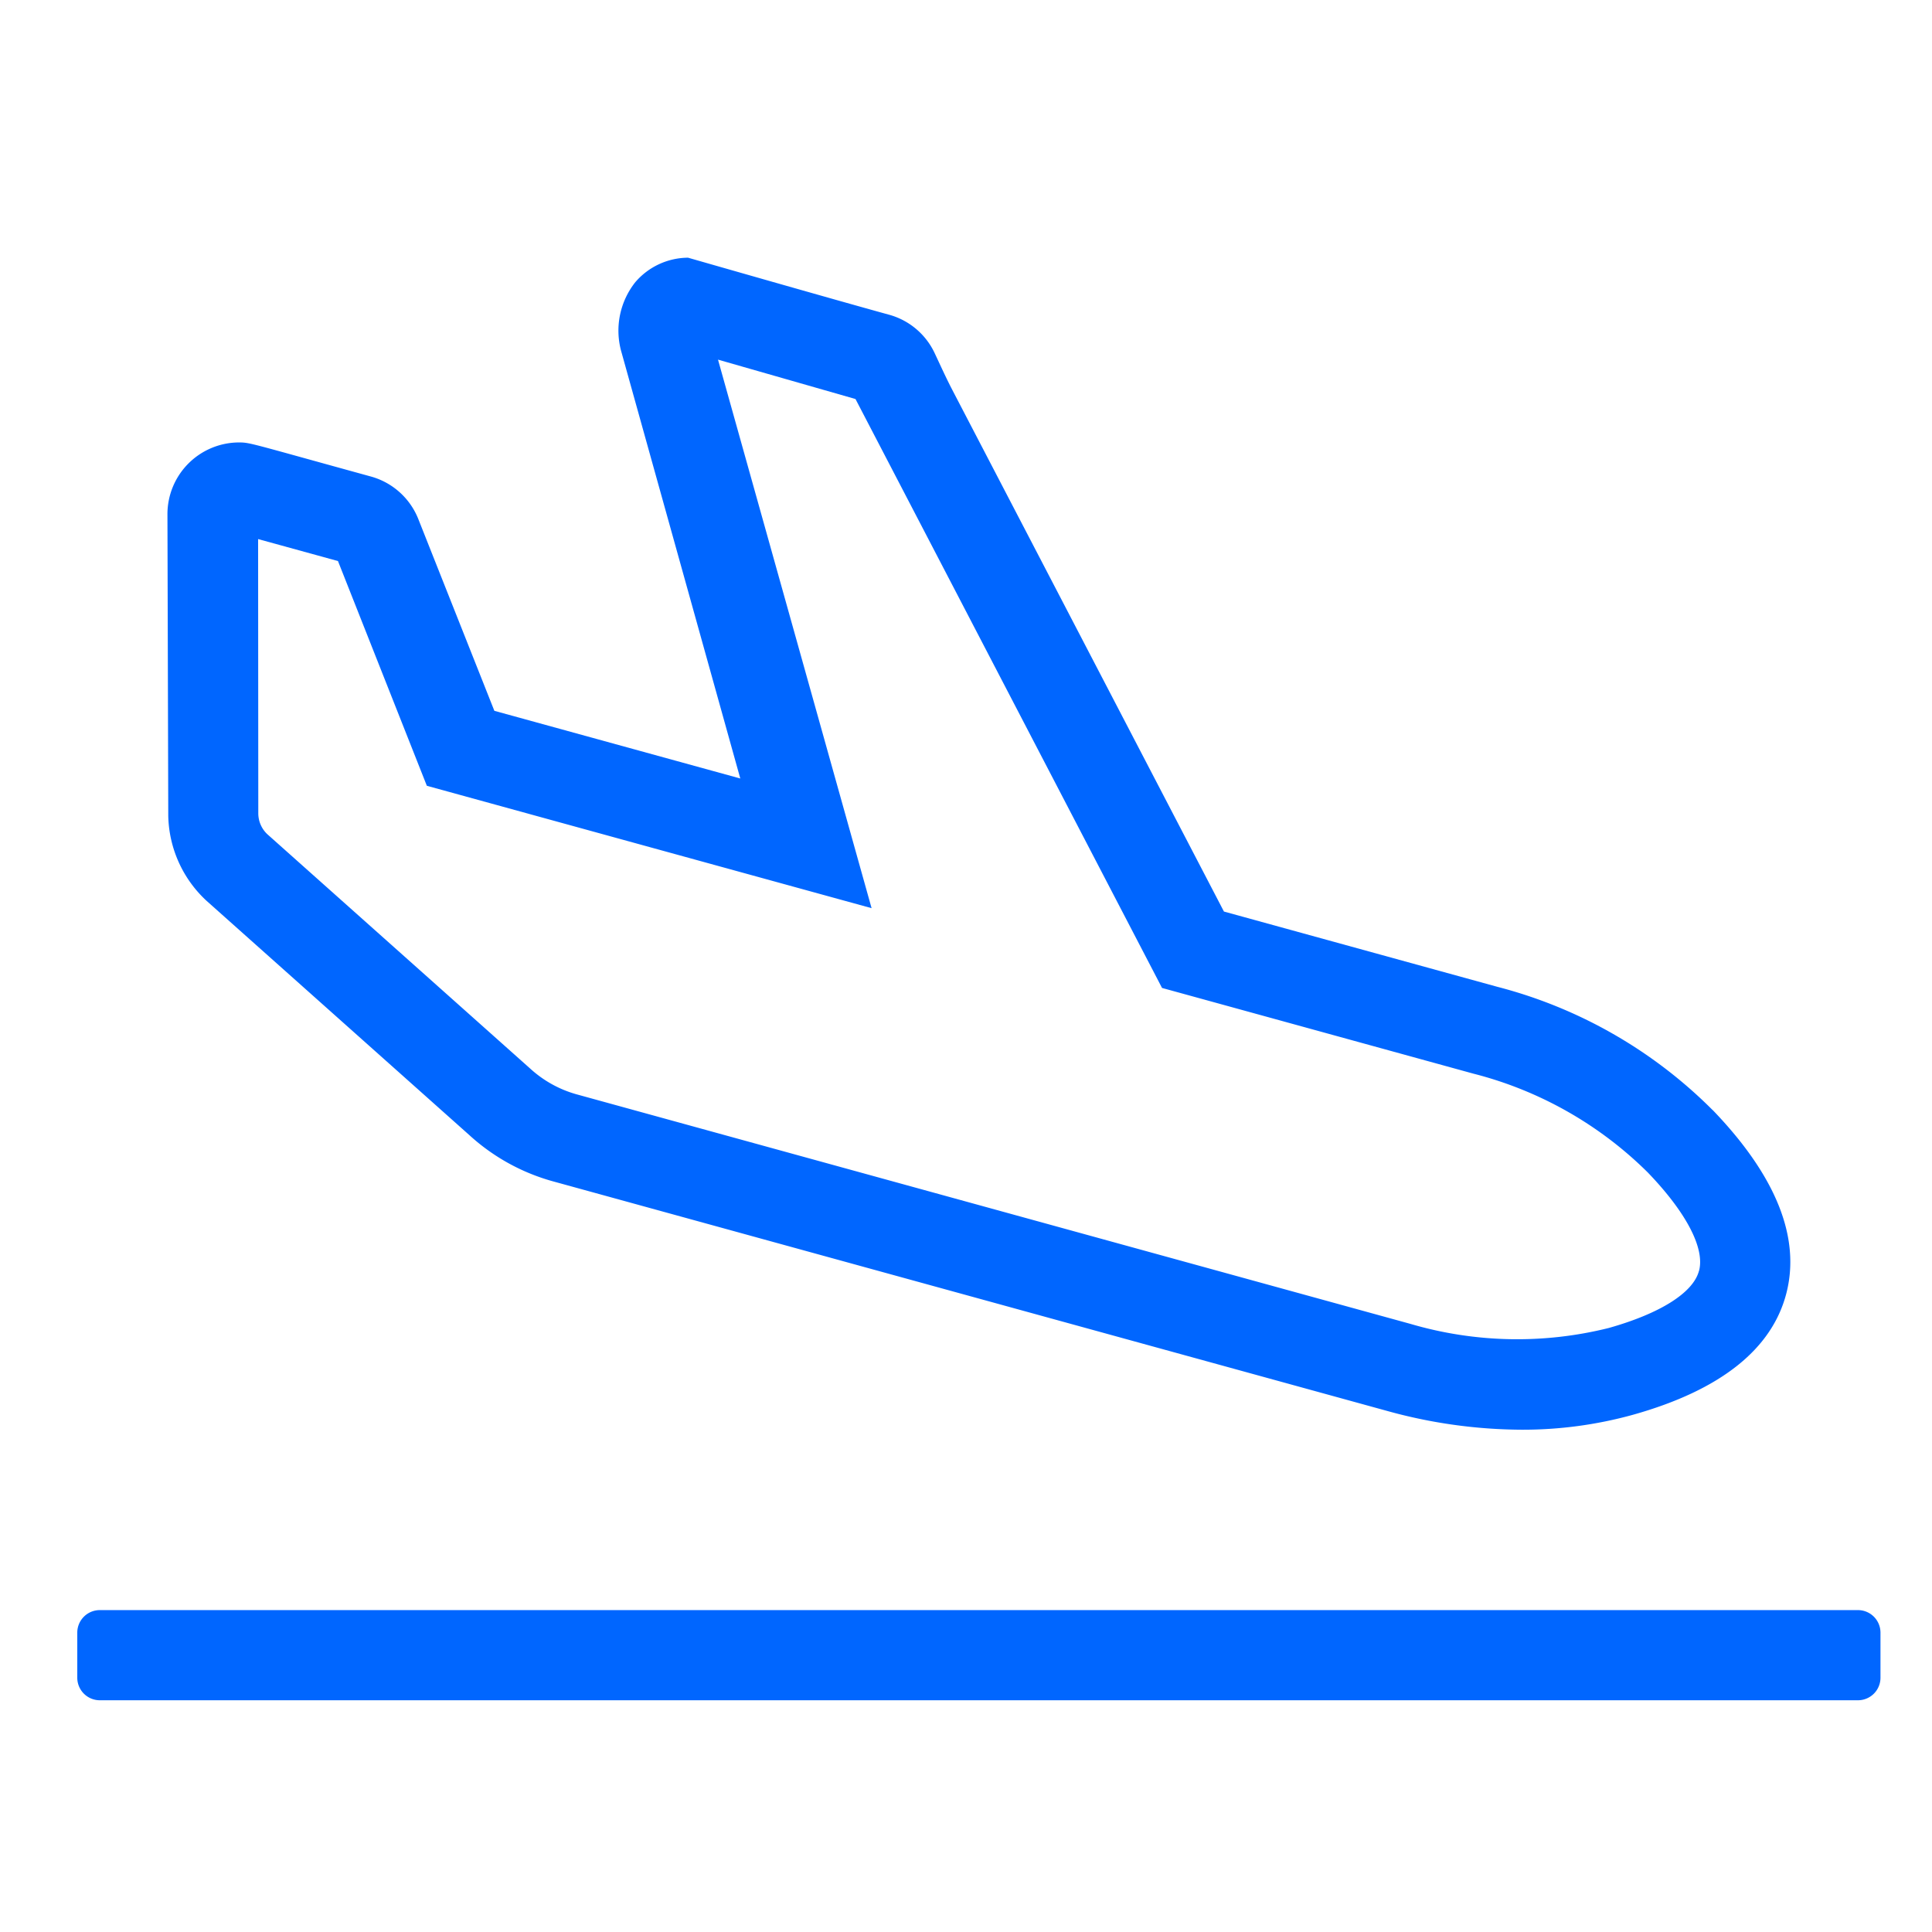 <svg xmlns="http://www.w3.org/2000/svg" width="75" height="75" viewBox="0 0 75 75"><g transform="translate(-438 -1623)"><path d="M69.124,52.5H.875A.875.875,0,0,0,0,53.371v1.75A.875.875,0,0,0,.875,56H69.124A.875.875,0,0,0,70,55.121v-1.75A.875.875,0,0,0,69.124,52.5Zm-5.639-19.41A18.276,18.276,0,0,0,55.113,28.3l-10.6-2.918L33.961,5.118c-.24-.463-.454-.938-.676-1.41a2.763,2.763,0,0,0-1.755-1.49C29.433,1.642,23.71,0,23.71,0a2.718,2.718,0,0,0-2.044.946,3.027,3.027,0,0,0-.557,2.663l4.629,16.608-9.547-2.627-2.94-7.414A2.776,2.776,0,0,0,11.419,8.5c-4.87-1.34-4.7-1.328-5.184-1.328A2.786,2.786,0,0,0,3.5,9.942l.032,11.727a4.617,4.617,0,0,0,1.49,3.3l10.207,9.1a7.946,7.946,0,0,0,3.225,1.783l32.369,8.909a19.783,19.783,0,0,0,5.237.736,16.01,16.01,0,0,0,4.343-.583c3.376-.95,5.375-2.532,5.94-4.7S65.948,35.643,63.485,33.086Zm-.532,6.242c-.22.844-1.5,1.652-3.5,2.216a14.692,14.692,0,0,1-7.7-.159L19.381,32.477a4.434,4.434,0,0,1-1.8-1l-10.207-9.1a1.116,1.116,0,0,1-.347-.791L7.02,10.923l3.1.853L13.57,20.5l17.265,4.751L24.873,3.957,30.21,5.486l11.9,22.862,12.079,3.325a14.8,14.8,0,0,1,6.78,3.84c1.492,1.551,2.218,2.94,1.988,3.815Z" transform="translate(441 1633.004)" fill="#06f"/><rect width="75" height="75" transform="translate(438 1623)" fill="none"/></g></svg>